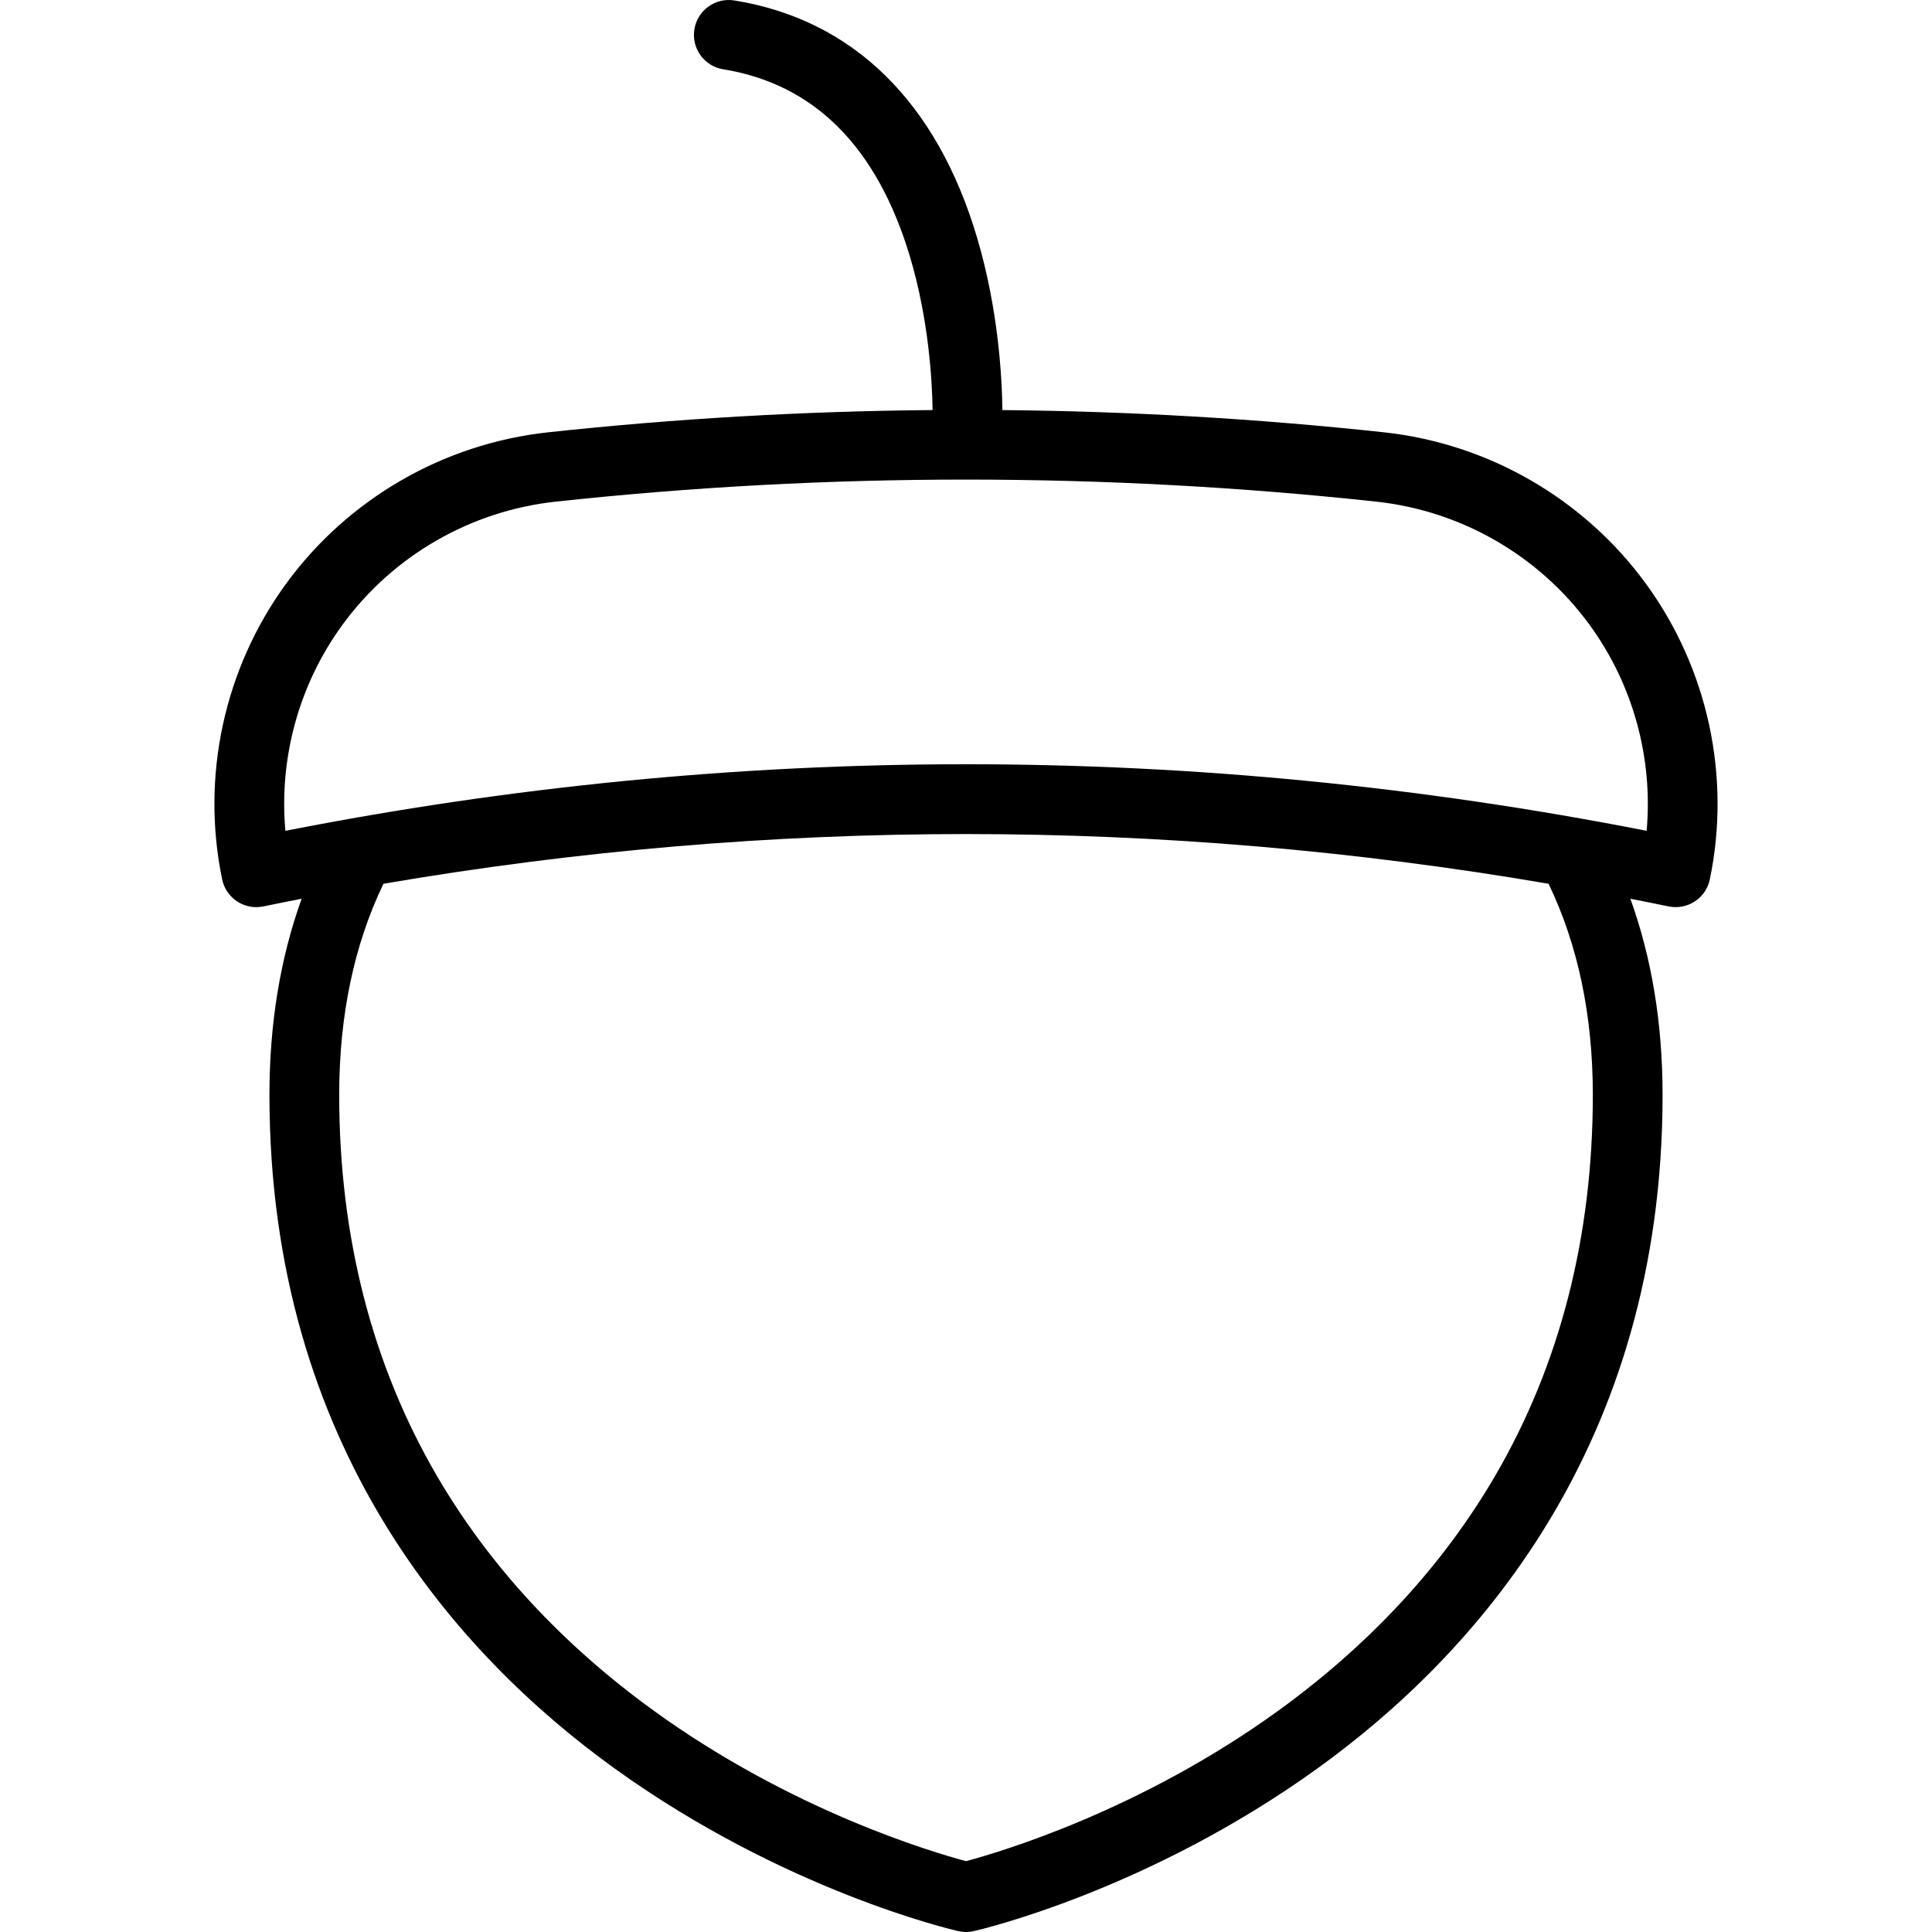 <?xml version="1.0" encoding="iso-8859-1"?>
<!-- Uploaded to: SVG Repo, www.svgrepo.com, Generator: SVG Repo Mixer Tools -->
<svg fill="#000000" height="800px" width="800px" version="1.1" id="Layer_1" xmlns="http://www.w3.org/2000/svg" xmlns:xlink="http://www.w3.org/1999/xlink" 
	 viewBox="0 0 512.001 512.001" xml:space="preserve">
<g>
	<g>
		<path d="M436.23,154.751c-16.417-22.54-41.745-37.188-69.492-40.186c-33.547-3.625-67.31-5.575-101.092-5.89
			c-0.105-8.812-1.094-26.776-6.698-45.659C248.242,26.93,225.995,5.181,194.613,0.119c-5.041-0.813-9.783,2.614-10.597,7.653
			c-0.813,5.039,2.614,9.783,7.653,10.597c24.097,3.887,40.728,20.537,49.432,49.487c5.018,16.689,5.929,33.001,6.047,40.814
			c-34.047,0.291-68.075,2.243-101.884,5.895c-27.747,2.998-53.075,17.646-69.492,40.186c-16.385,22.497-22.545,51.03-16.901,78.283
			c0.905,4.366,4.751,7.369,9.04,7.369c0.621,0,1.252-0.063,1.884-0.193c3.38-0.7,6.762-1.373,10.146-2.035
			c-5.663,15.699-8.535,33.099-8.535,51.967c0,93.099,49.768,148.483,91.519,178.552c44.844,32.297,89.161,42.649,91.025,43.075
			c0.675,0.154,1.364,0.232,2.054,0.232s1.378-0.078,2.054-0.232c1.865-0.425,46.181-10.778,91.025-43.075
			c41.75-30.067,91.519-85.453,91.519-178.552c0-18.868-2.872-36.267-8.535-51.966c3.38,0.662,6.759,1.333,10.137,2.033
			c4.995,1.033,9.889-2.178,10.924-7.176C458.774,205.781,452.615,177.248,436.23,154.751z M396.18,391.201
			c-13.804,23.644-33.111,44.546-57.384,62.124c-36.599,26.505-73.779,37.498-82.79,39.899c-9.027-2.404-46.2-13.4-82.791-39.899
			c-24.273-17.578-43.581-38.48-57.385-62.124c-17.212-29.48-25.939-63.48-25.939-101.057c0-21.006,3.95-39.794,11.73-55.937
			c102.593-17.563,206.174-17.563,308.767,0.001c7.781,16.143,11.73,34.931,11.73,55.936
			C422.119,327.72,413.392,361.72,396.18,391.201z M436.376,220.177c-59.871-11.762-120.124-17.644-180.373-17.644
			c-60.25,0-120.503,5.882-180.374,17.644c-1.723-19.288,3.581-38.745,15.087-54.544c13.355-18.336,33.96-30.251,56.535-32.691
			c72.162-7.797,145.341-7.797,217.503,0c22.575,2.439,43.18,14.354,56.535,32.691C432.794,181.432,438.098,200.889,436.376,220.177
			z"/>
	</g>
</g>
</svg>